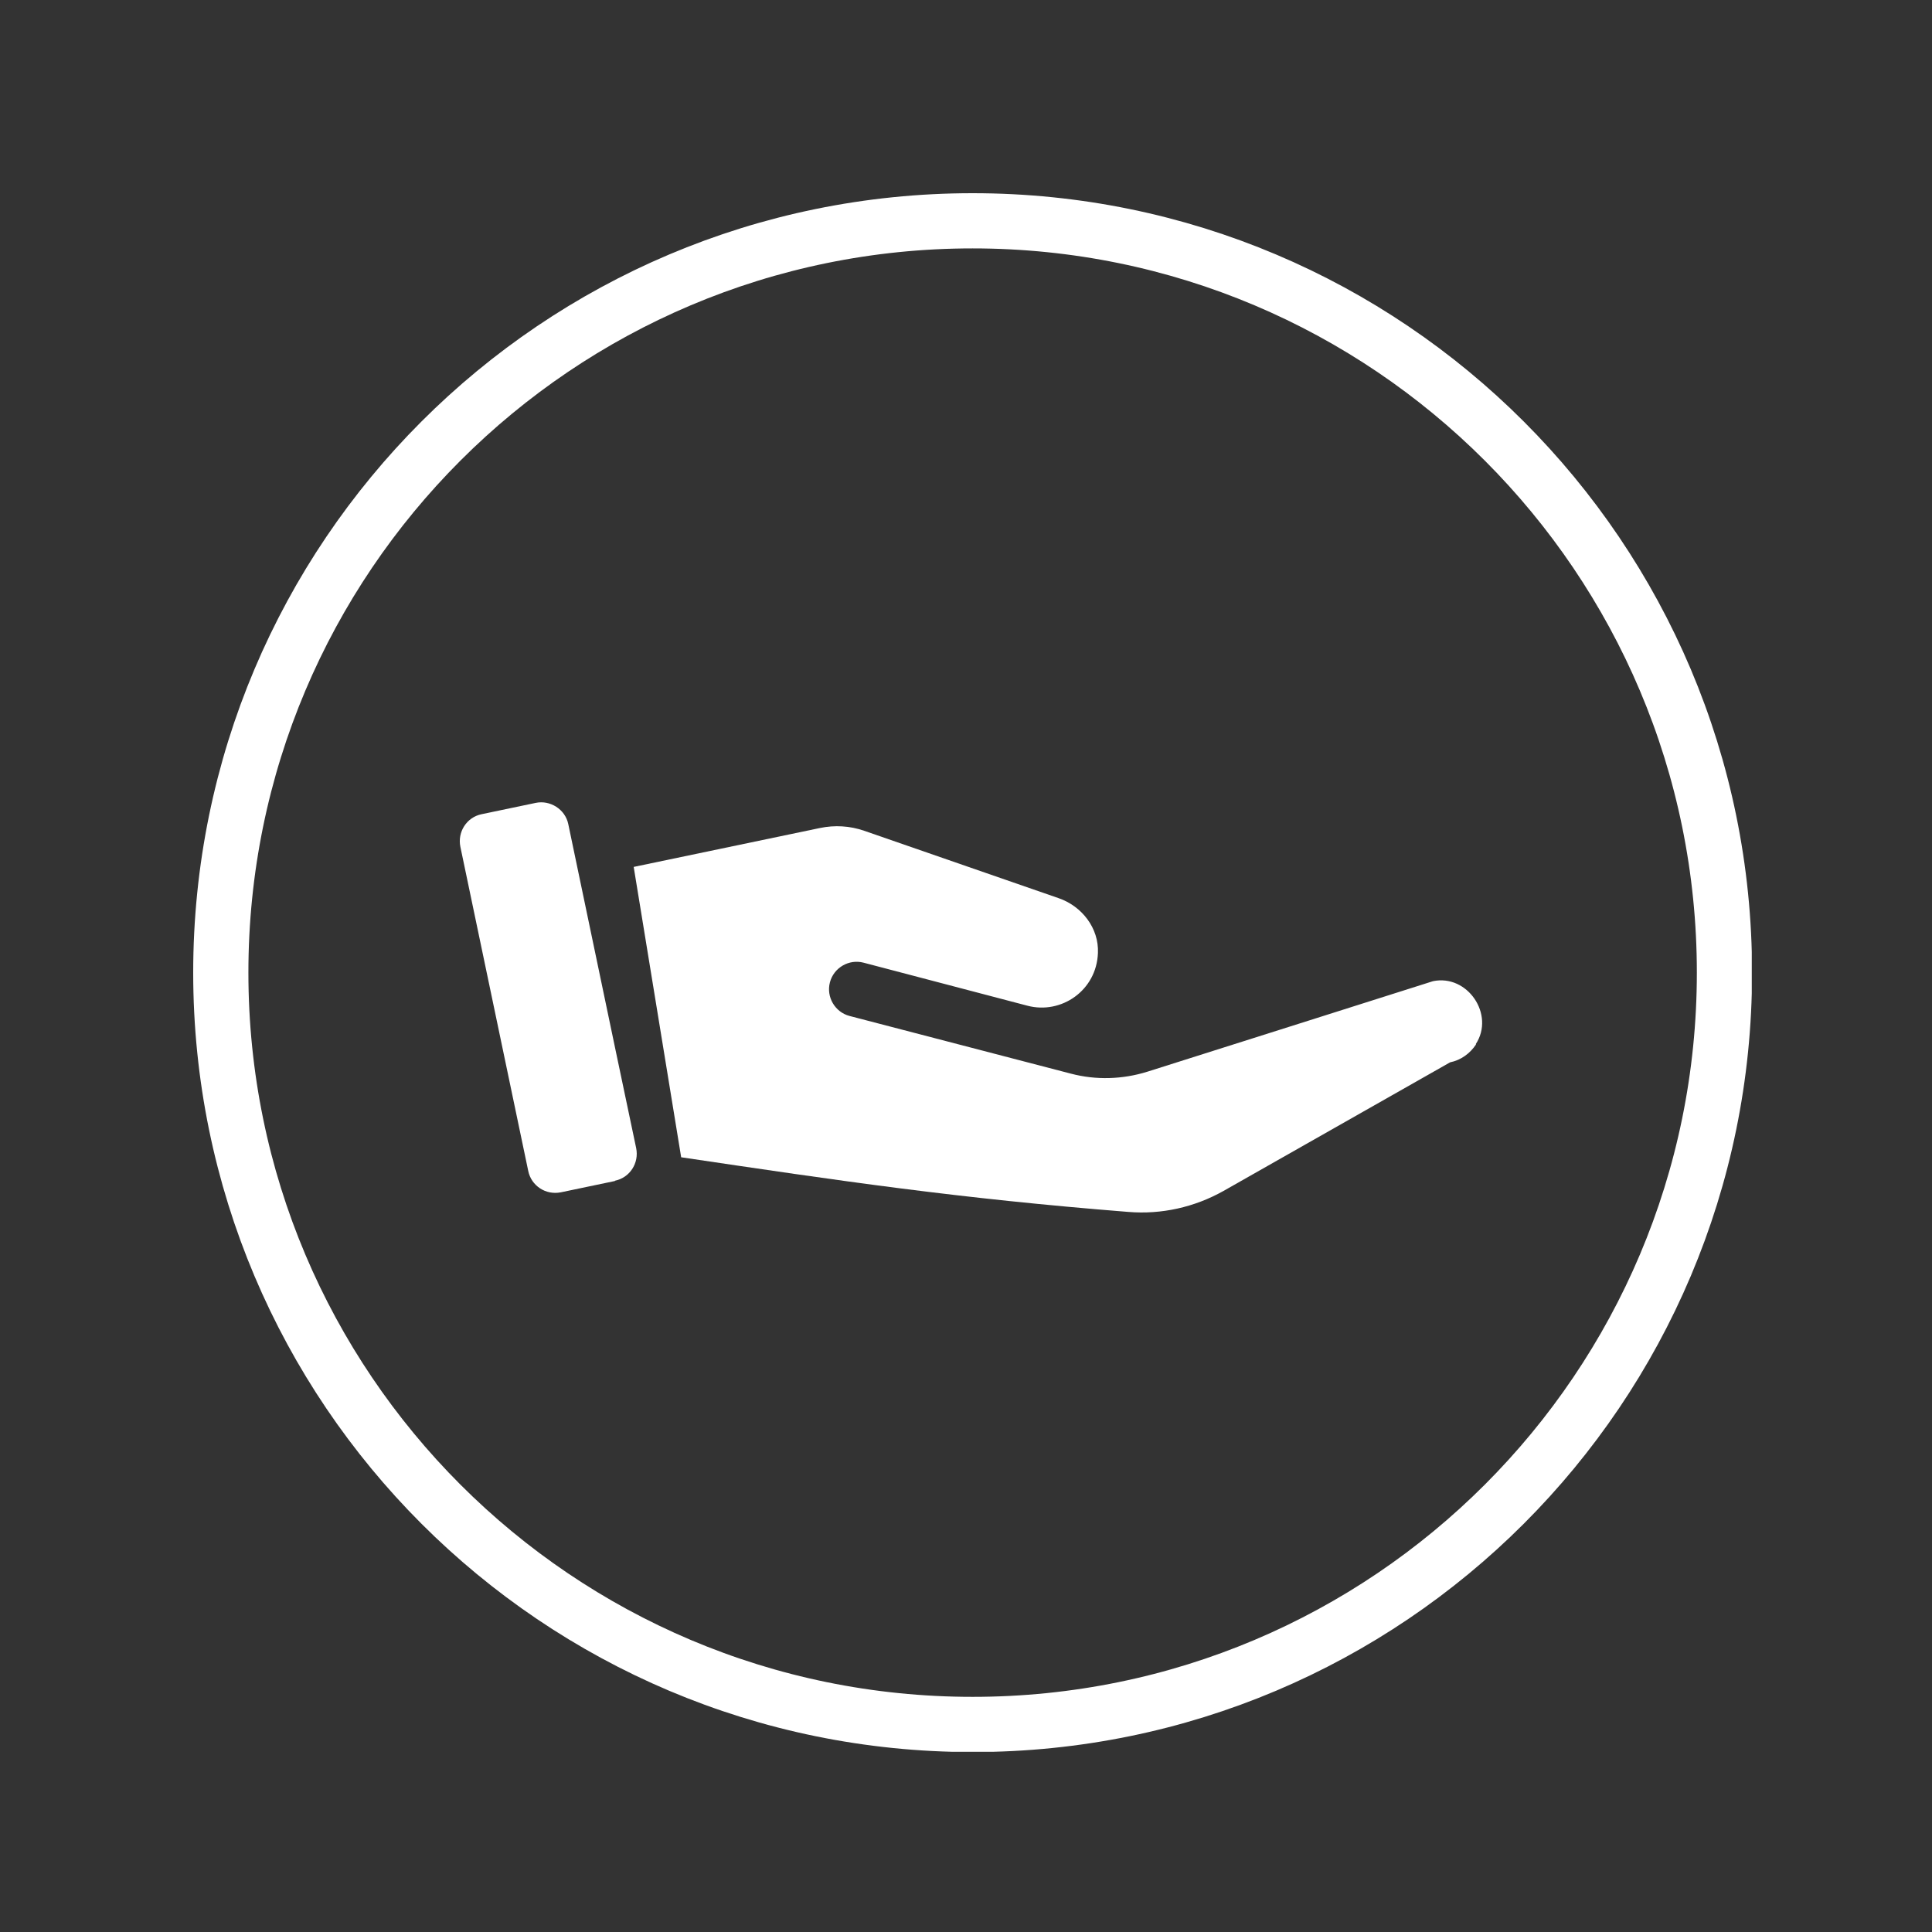 <svg width="70" height="70" viewBox="0 0 70 70" fill="none" xmlns="http://www.w3.org/2000/svg">
<rect x="0" y="0" width="70" height="70" fill="#333333" stroke="none"/>
<g clip-path="url(#clip0_5208_53994)">
<path d="M35.24 62.48C50.284 62.48 62.48 50.284 62.48 35.24C62.48 20.196 50.284 8 35.24 8C20.196 8 8 20.196 8 35.24C8 50.284 20.196 62.48 35.24 62.48Z" stroke="white" stroke-width="2" stroke-miterlimit="10"/>
<path d="M22.28 42.79L20.32 43.2C19.77 43.31 19.25 42.96 19.14 42.43L16.68 30.68C16.57 30.14 16.91 29.61 17.45 29.5L19.41 29.09C19.93 28.98 20.48 29.32 20.59 29.86C21.15 32.55 21.72 35.25 22.28 37.94L23.05 41.6C23.16 42.14 22.82 42.67 22.28 42.78V42.79Z" fill="white"/>
<path d="M53.48 37.84C53.27 38.16 52.94 38.41 52.54 38.49L44.33 43.15C43.28 43.74 42.08 44.01 40.88 43.91C34.71 43.42 30.47 42.79 24.68 41.93L22.96 31.41L29.71 30C30.24 29.89 30.79 29.92 31.31 30.1L38.35 32.54C39.2 32.83 39.82 33.63 39.78 34.53C39.73 35.89 38.45 36.76 37.23 36.44L31.29 34.88C30.76 34.74 30.21 35.06 30.07 35.59C29.93 36.12 30.25 36.67 30.78 36.81L38.8 38.9C39.71 39.14 40.67 39.11 41.57 38.83C44.66 37.85 51.9 35.56 51.92 35.55C53.17 35.29 54.17 36.76 53.47 37.83L53.48 37.84Z" fill="white"/>
</g>
<defs>
<clipPath id="clip0_5208_53994">
<rect width="56.47" height="56.47" fill="white" transform="translate(7 7)"/>
</clipPath>
</defs>
</svg>
